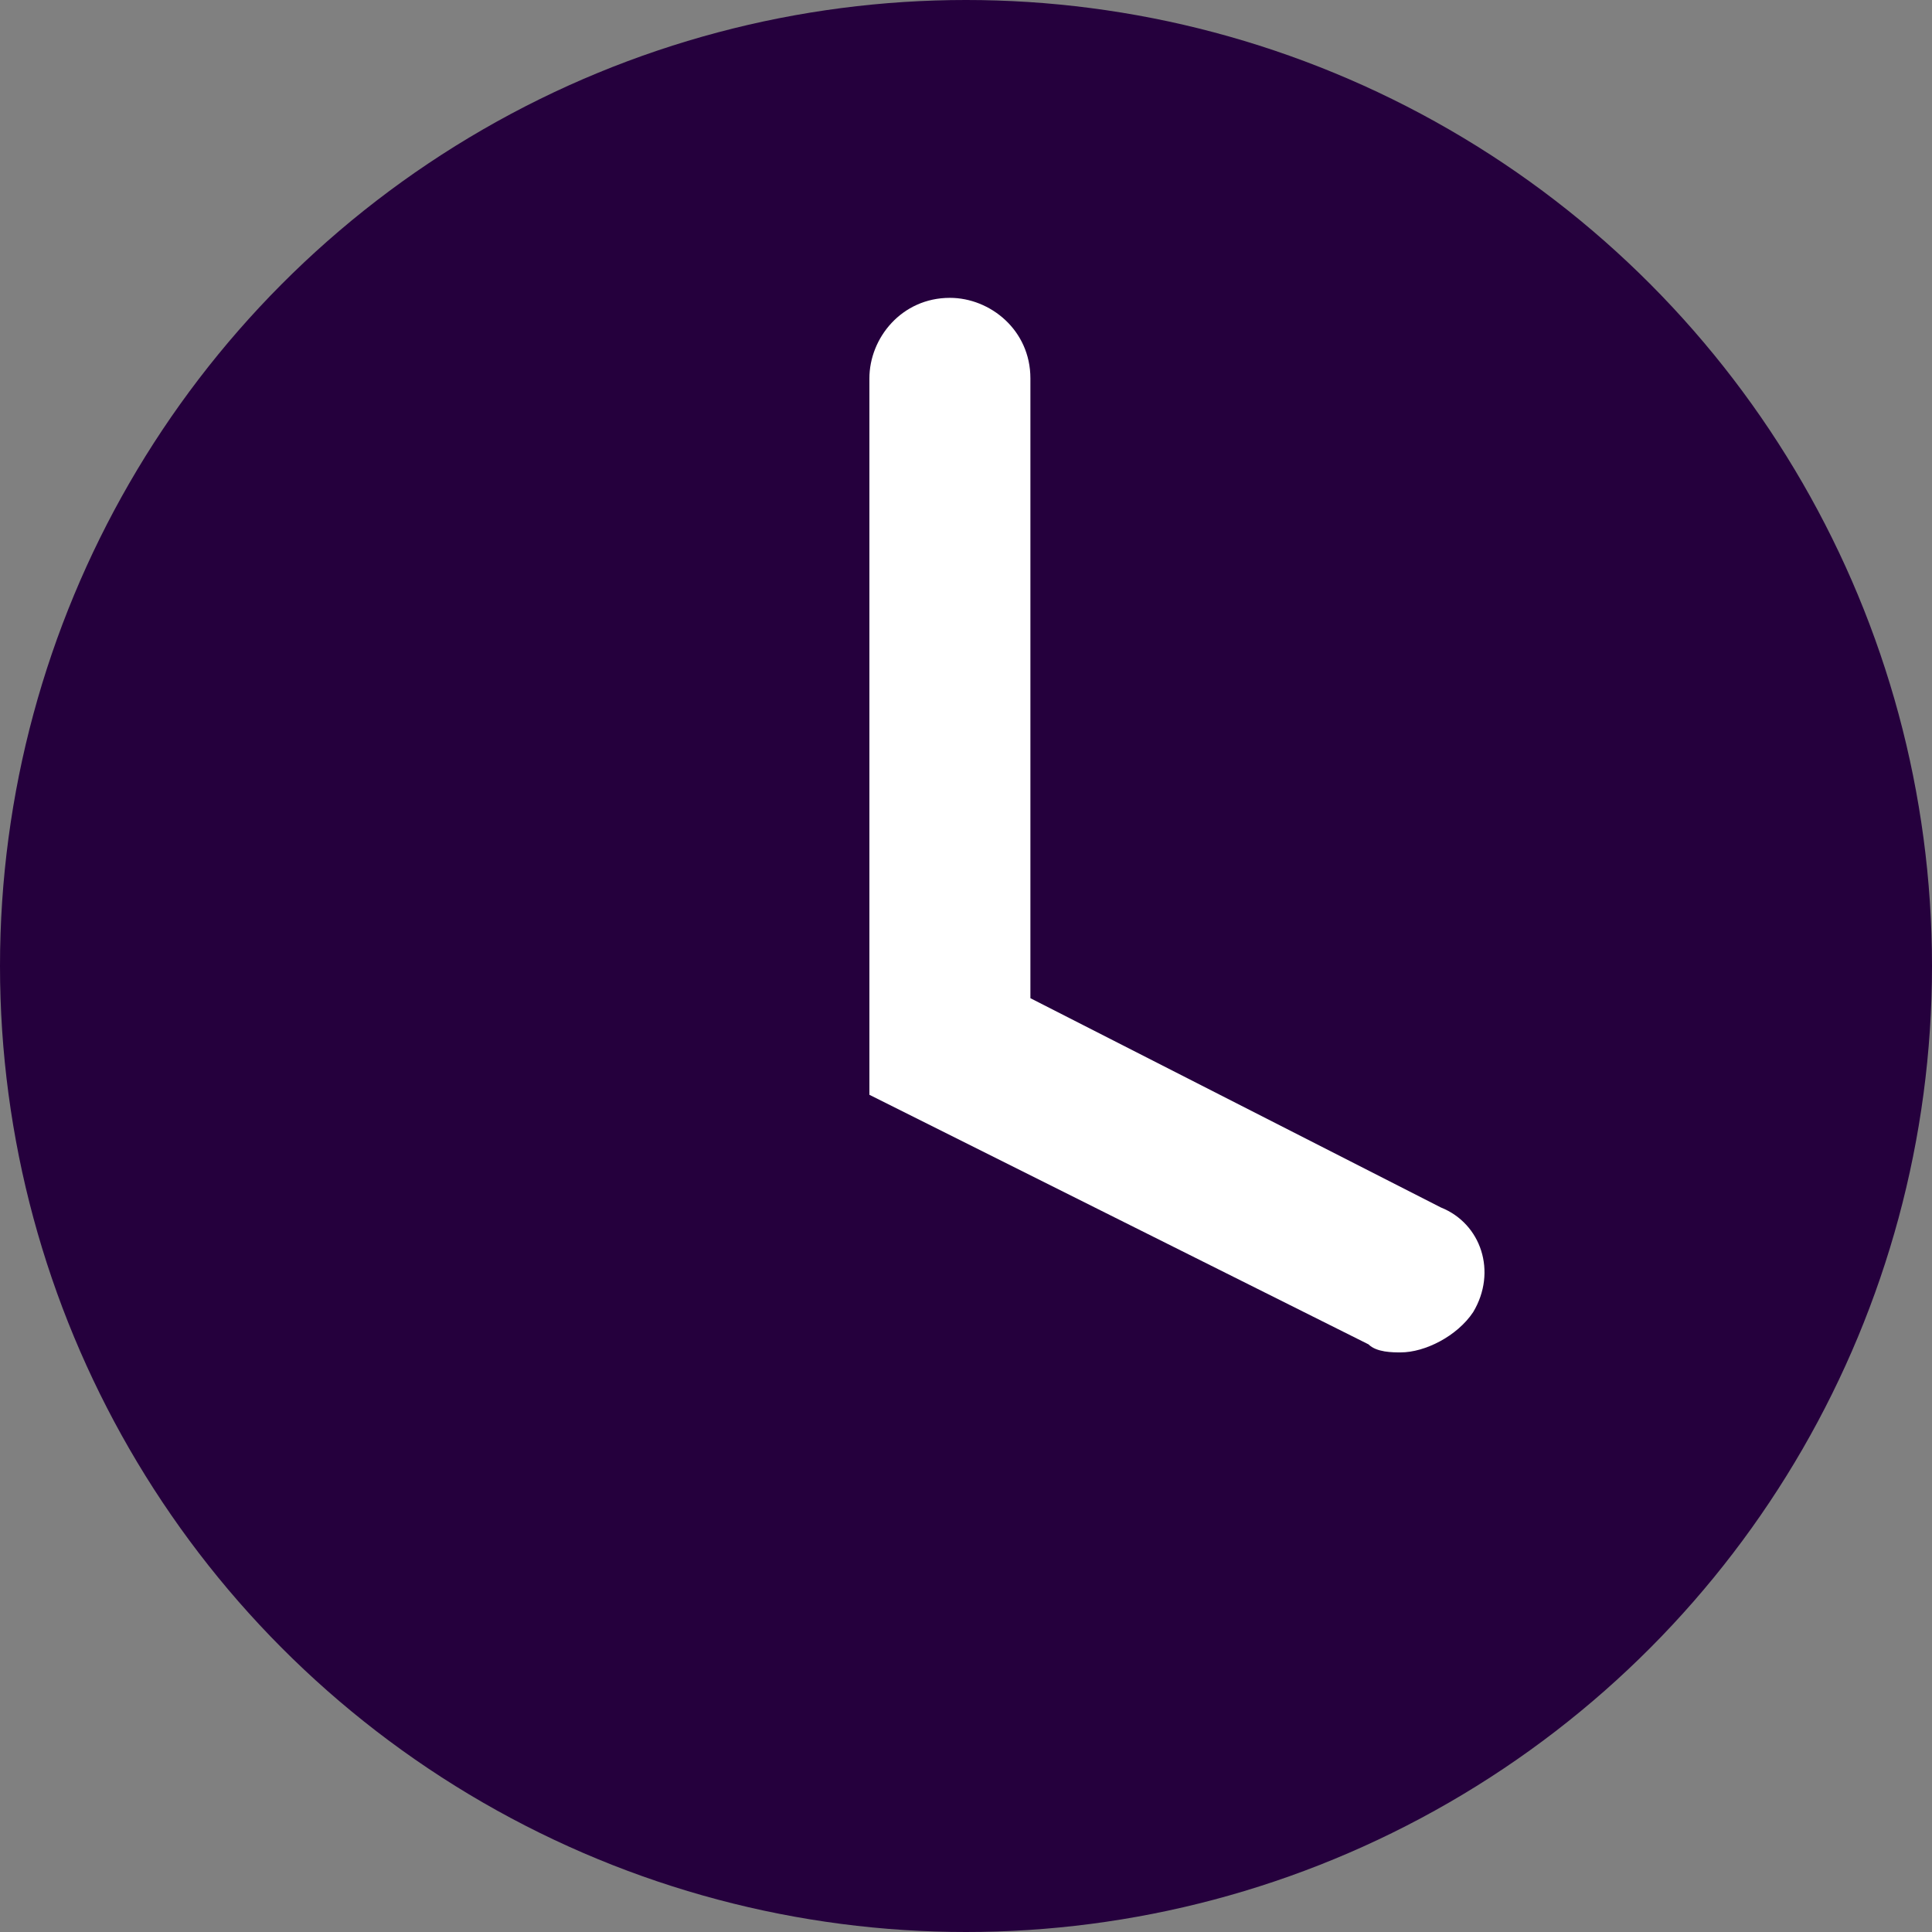 <svg xmlns="http://www.w3.org/2000/svg" viewBox="0 0 24 24"><rect x="0" y="0" width="24" height="24" fill="#808080" stroke="none"/><circle fill="#25003d" cx="12" cy="12" r="12"/><path fill="#fff" d="M17.4 16.8c-.1 0-.3 0-.4-.1l-6.2-3.1V4.7c0-.5.4-1 1-1 .5 0 1 .4 1 1v7.7l5.1 2.6c.5.2.7.8.4 1.3-.2.3-.6.5-.9.5z"/></svg>